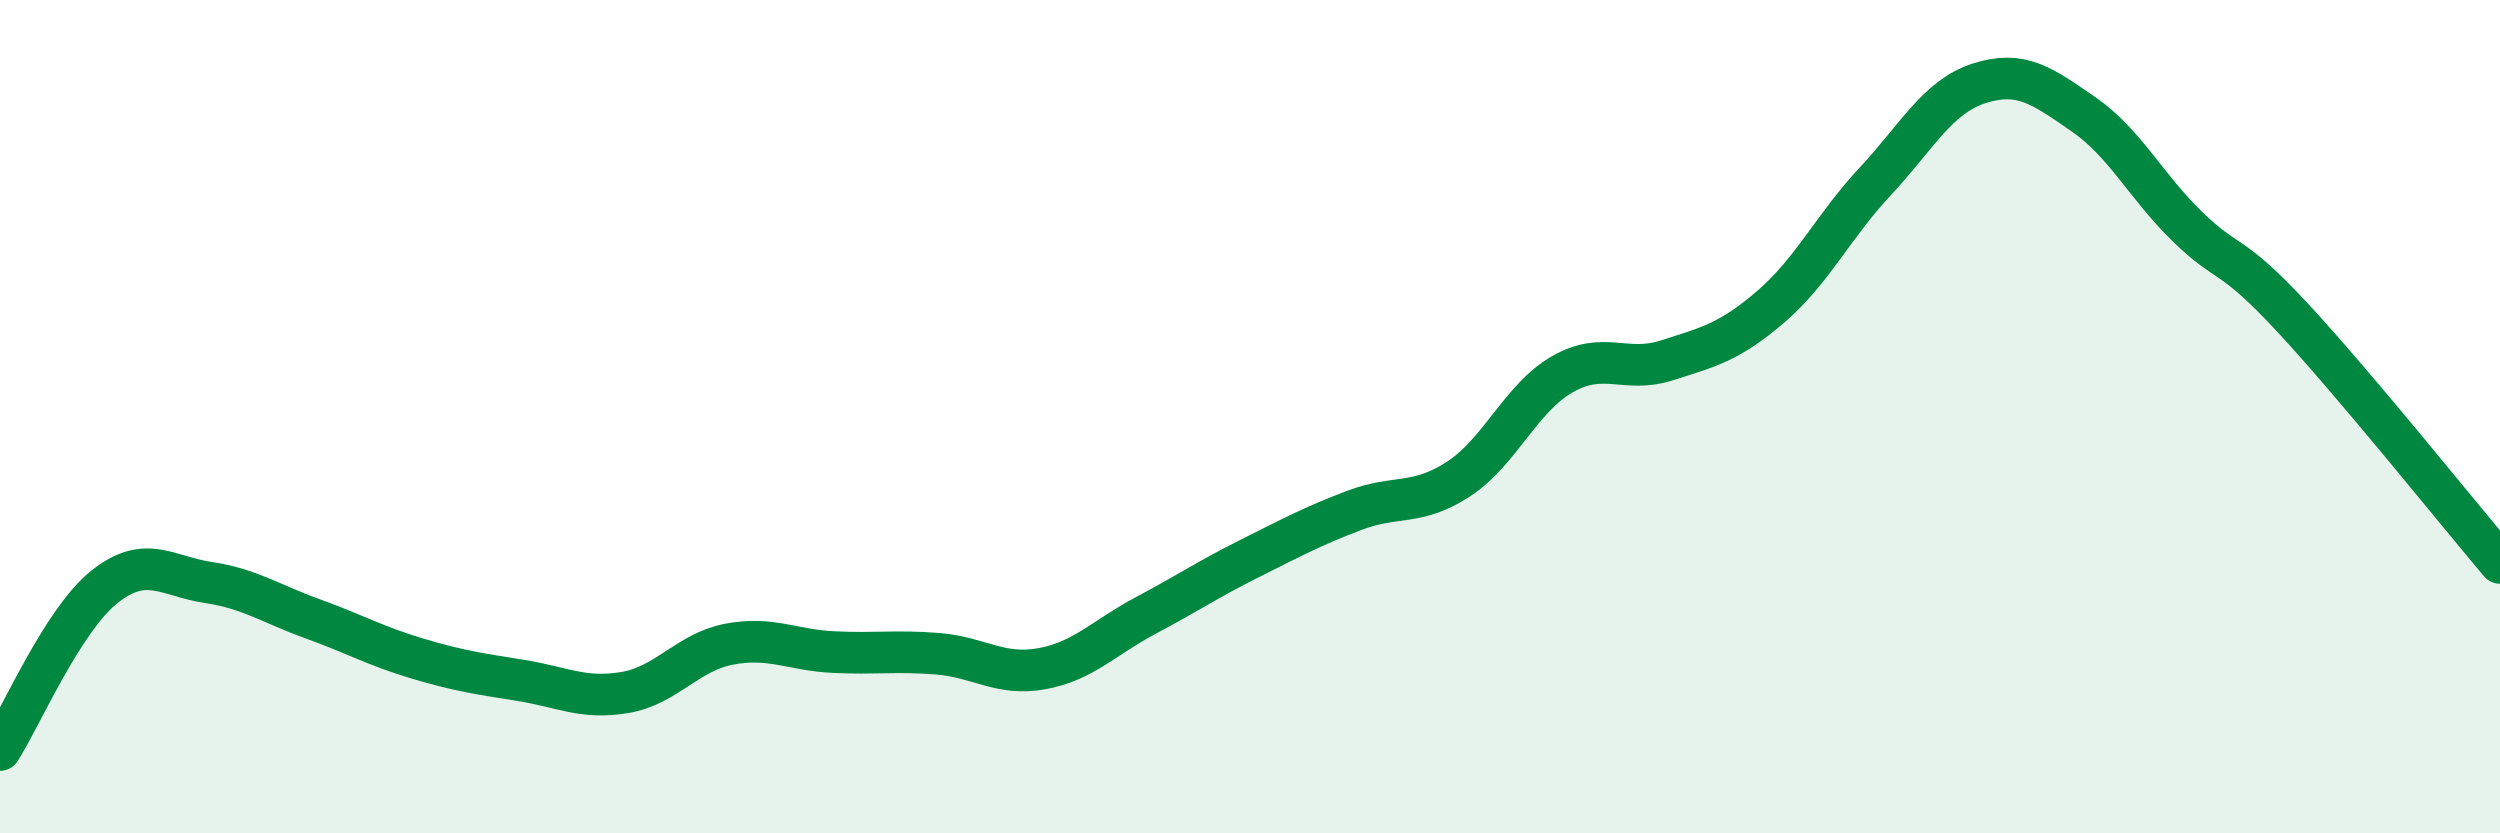 
    <svg width="60" height="20" viewBox="0 0 60 20" xmlns="http://www.w3.org/2000/svg">
      <path
        d="M 0,18 C 0.5,17.22 1.5,14.89 2.5,14.09 C 3.5,13.29 4,13.83 5,13.98 C 6,14.13 6.5,14.49 7.5,14.85 C 8.5,15.21 9,15.5 10,15.8 C 11,16.1 11.5,16.17 12.5,16.33 C 13.5,16.49 14,16.79 15,16.62 C 16,16.45 16.5,15.65 17.5,15.46 C 18.5,15.27 19,15.6 20,15.65 C 21,15.7 21.5,15.61 22.5,15.69 C 23.5,15.77 24,16.23 25,16.05 C 26,15.87 26.5,15.3 27.5,14.77 C 28.5,14.24 29,13.9 30,13.4 C 31,12.9 31.5,12.63 32.5,12.25 C 33.5,11.87 34,12.15 35,11.5 C 36,10.85 36.5,9.55 37.5,8.98 C 38.5,8.41 39,8.97 40,8.65 C 41,8.33 41.5,8.22 42.5,7.36 C 43.5,6.5 44,5.43 45,4.36 C 46,3.29 46.5,2.32 47.5,2 C 48.5,1.68 49,2.05 50,2.74 C 51,3.43 51.5,4.47 52.5,5.44 C 53.5,6.41 53.5,5.99 55,7.6 C 56.5,9.21 59,12.33 60,13.51L60 20L0 20Z"
        fill="#008740"
        opacity="0.1"
        stroke-linecap="round"
        stroke-linejoin="round"
      />
      <path
        d="M 0,18 C 0.5,17.22 1.5,14.89 2.5,14.09 C 3.5,13.29 4,13.83 5,13.98 C 6,14.13 6.5,14.49 7.5,14.85 C 8.5,15.21 9,15.5 10,15.8 C 11,16.1 11.5,16.17 12.5,16.33 C 13.5,16.49 14,16.79 15,16.62 C 16,16.45 16.5,15.65 17.5,15.46 C 18.5,15.27 19,15.6 20,15.65 C 21,15.7 21.5,15.61 22.5,15.69 C 23.5,15.77 24,16.23 25,16.05 C 26,15.87 26.5,15.3 27.5,14.77 C 28.5,14.24 29,13.9 30,13.4 C 31,12.9 31.5,12.63 32.5,12.25 C 33.5,11.87 34,12.15 35,11.5 C 36,10.85 36.5,9.55 37.5,8.98 C 38.5,8.41 39,8.97 40,8.65 C 41,8.33 41.5,8.22 42.5,7.36 C 43.5,6.5 44,5.43 45,4.36 C 46,3.29 46.5,2.32 47.5,2 C 48.5,1.68 49,2.05 50,2.74 C 51,3.43 51.5,4.47 52.5,5.44 C 53.5,6.41 53.5,5.99 55,7.6 C 56.5,9.21 59,12.33 60,13.51"
        stroke="#008740"
        stroke-width="1"
        fill="none"
        stroke-linecap="round"
        stroke-linejoin="round"
      />
    </svg>
  